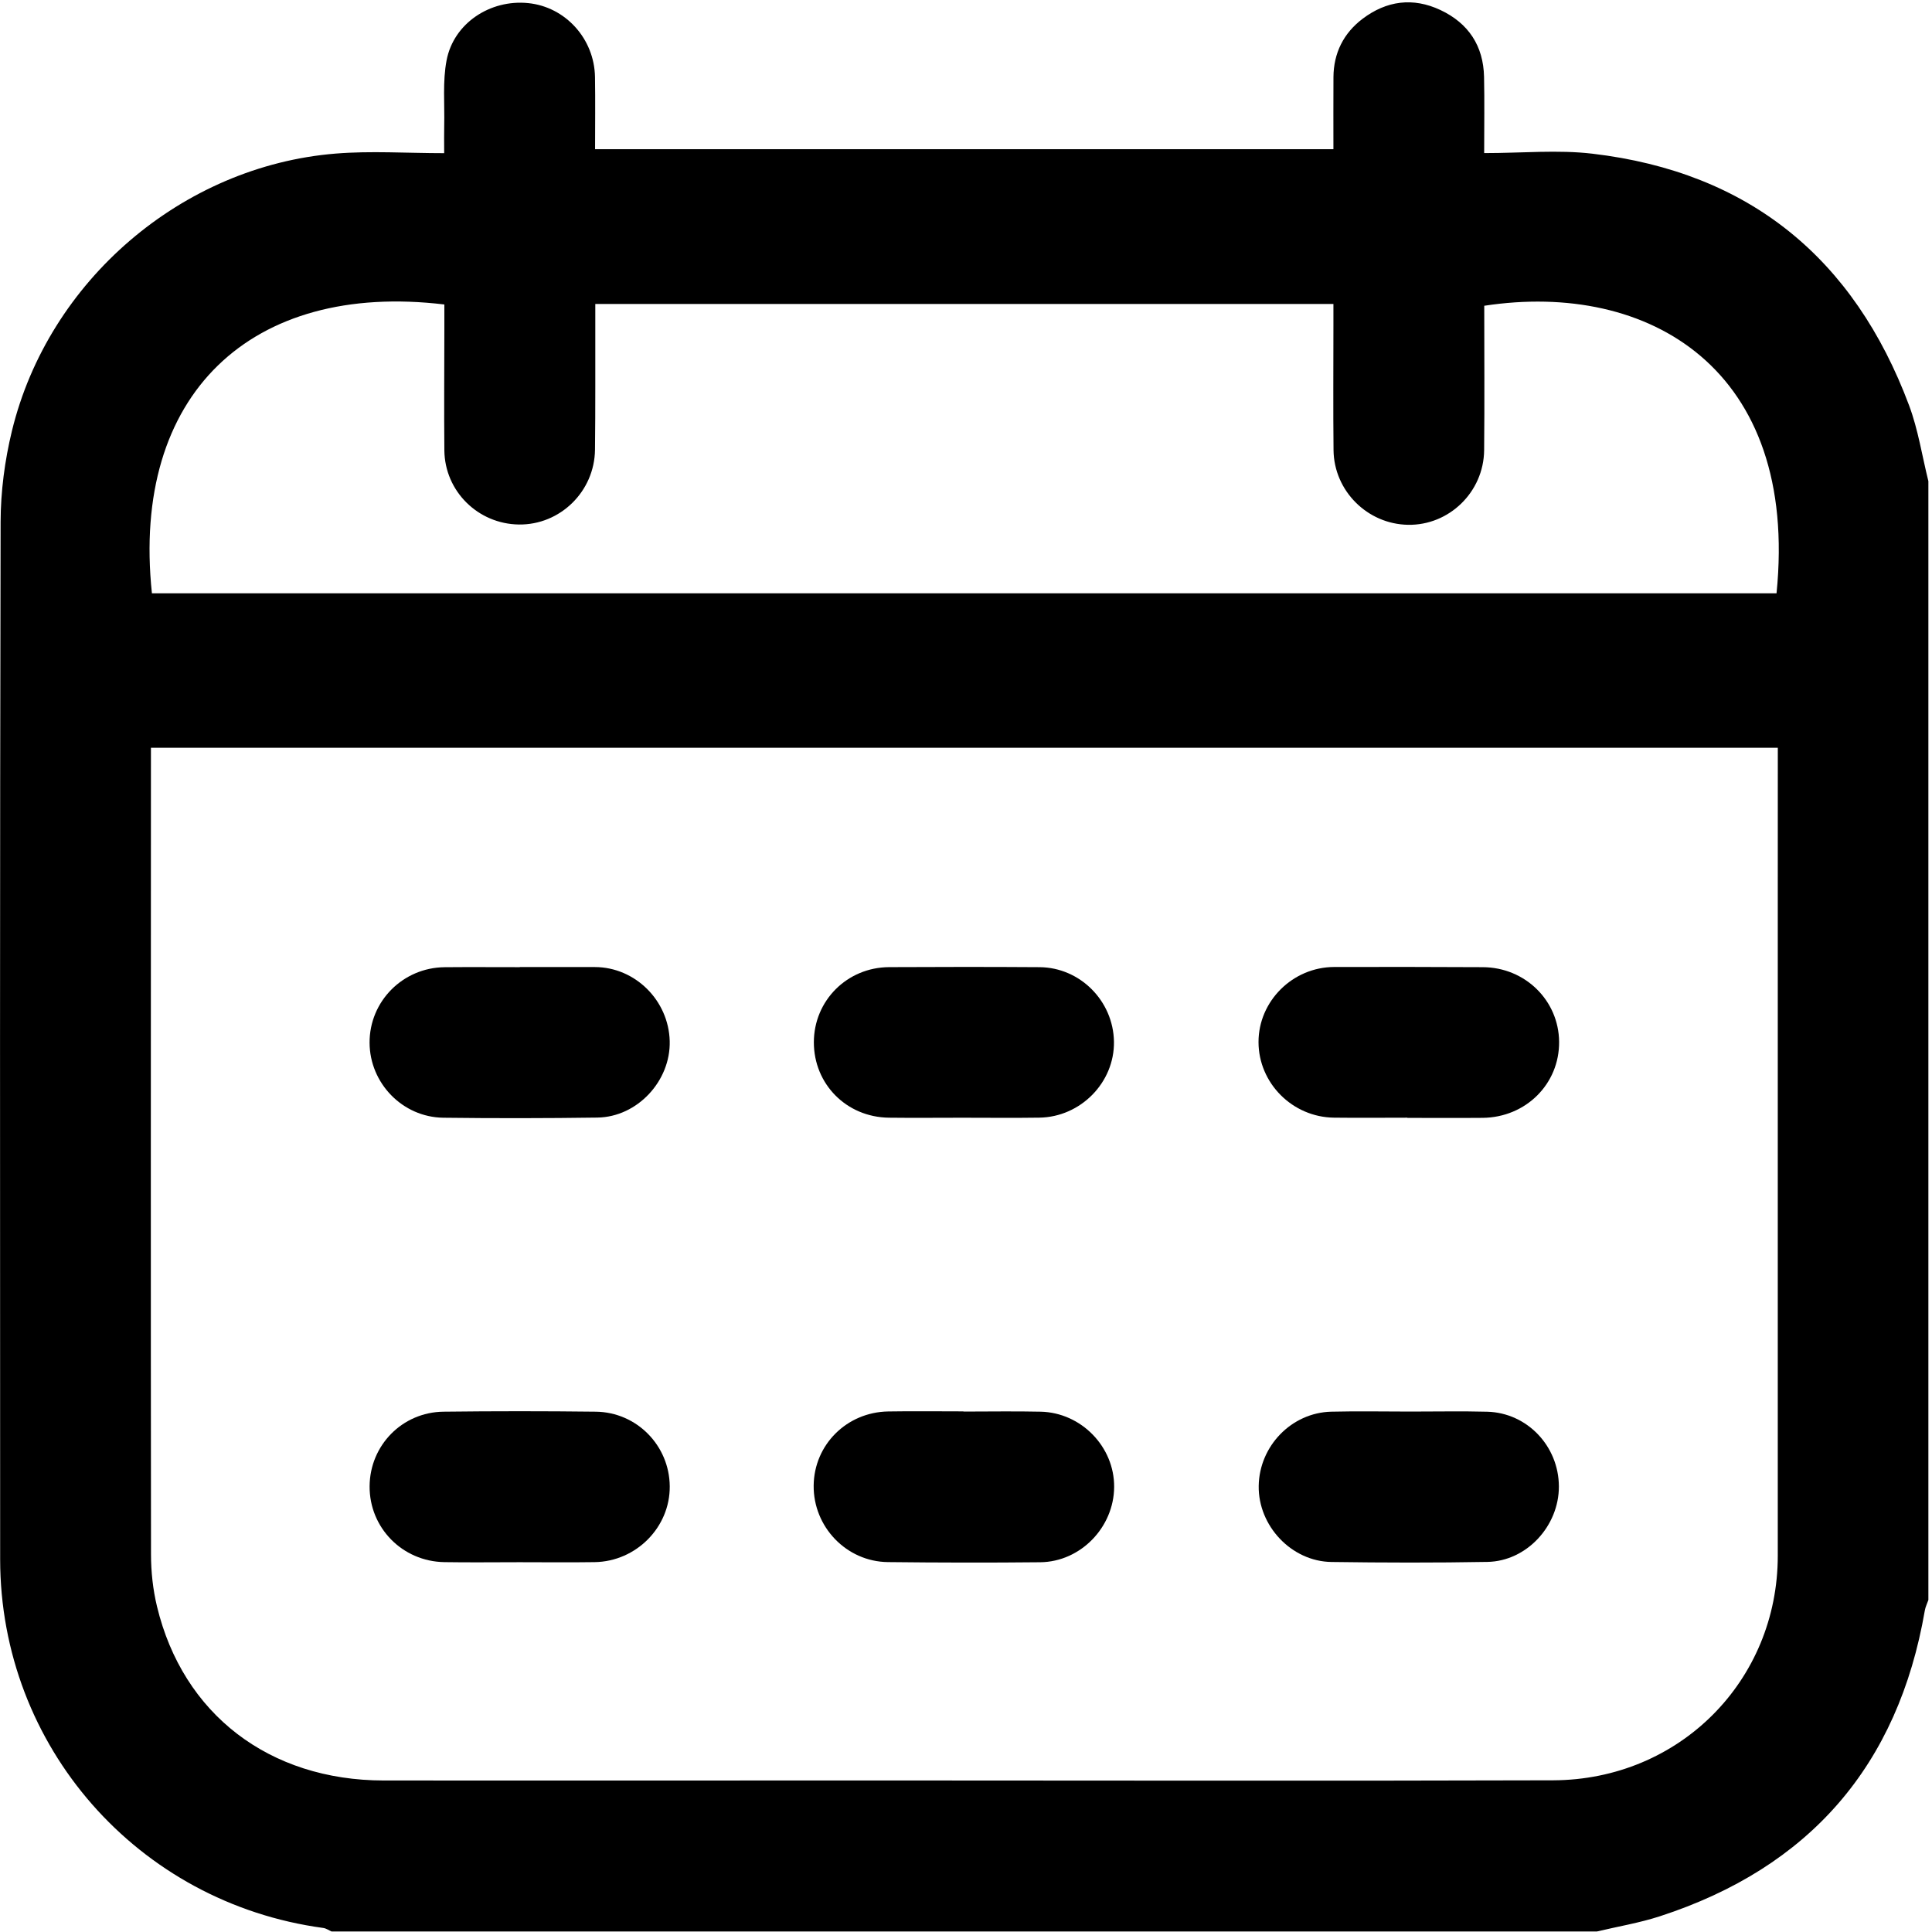 <?xml version="1.0" encoding="utf-8"?>
<!-- Generator: Adobe Illustrator 25.2.1, SVG Export Plug-In . SVG Version: 6.00 Build 0)  -->
<svg version="1.1" id="Capa_1" xmlns="http://www.w3.org/2000/svg" xmlns:xlink="http://www.w3.org/1999/xlink" x="0px" y="0px"
	 viewBox="0 0 512 512"  width="21px" height="21px"  style="enable-background:new 0 0 512 512;" xml:space="preserve">
<g>
	<path d="M505.92,107.42c-14.58-38.96-42.34-61.8-83.91-66.69c-9.17-1.08-18.57-0.16-28.69-0.16c0-7.38,0.11-13.78-0.03-20.18
		c-0.17-8.25-4.13-14.23-11.55-17.73c-7.28-3.43-14.3-2.47-20.63,2.31c-5.04,3.81-7.69,9.07-7.73,15.47
		c-0.04,6.28-0.01,12.56-0.01,19.1c-65.28,0-130.07,0-195.67,0c0-6.31,0.08-12.72-0.02-19.12c-0.16-10.17-7.86-18.62-17.72-19.6
		c-10.06-1.01-19.73,5.33-21.61,15.16c-1.08,5.63-0.49,11.59-0.63,17.4c-0.05,1.95-0.01,3.9-0.01,7.21
		c-9.94,0-19.41-0.65-28.77,0.11C48.29,44,12.85,74.36,3.16,114.2c-1.9,7.83-2.98,16.06-3,24.11
		c-0.21,91.64-0.15,183.28-0.12,274.92c0.02,49.56,36.43,91.04,85.63,97.7c0.76,0.1,1.46,0.61,2.18,0.93c111.79,0,223.57,0,335.36,0
		c5.58-1.33,11.28-2.27,16.71-4.04c39.62-12.9,63.08-39.9,70.18-81.03c0.16-0.95,0.62-1.85,0.94-2.78c0-98.83,0-197.66,0-296.49
		C509.37,120.8,508.33,113.85,505.92,107.42z M471.13,236.08c0,58.73-0.02,117.46,0,176.19c0.01,33.11-26.02,59.42-59.56,59.53
		c-60.38,0.19-120.76,0.04-181.14,0.04c-42.92,0-85.83,0.06-128.75,0.01c-30.33-0.04-53.2-17.56-60.07-46.11
		c-1.08-4.48-1.59-9.2-1.59-13.81c-0.08-69.54-0.04-139.09-0.02-208.63c0-1.62,0-3.23,0-5.13c143.91,0,287.23,0,431.14,0
		C471.13,211.15,471.13,223.61,471.13,236.08z M470.8,157.23c-143.39,0-286.82,0-430.54,0c-5.57-52.76,26.33-82.68,77.5-76.54
		c0,2.01,0,4.12,0,6.22c-0.01,10.81-0.1,21.63,0,32.44c0.11,10.84,8.93,19.51,19.76,19.65c10.91,0.14,20.03-8.73,20.16-19.82
		c0.13-11.15,0.06-22.29,0.08-33.44c0-1.62,0-3.24,0-5.19c65.31,0,130.11,0,195.61,0c0,1.94,0,3.88,0,5.81
		c0,10.98-0.09,21.96,0.03,32.94c0.12,10.81,9,19.6,19.74,19.78c10.88,0.19,20.06-8.68,20.17-19.77
		c0.13-12.78,0.03-25.56,0.03-38.28C437.12,74.34,476.77,97.94,470.8,157.23z"/>
	<path d="M392.97,256.31c-13.13-0.07-26.26-0.08-39.38-0.05c-11.03,0.03-20.08,9.06-20.07,19.9c0.01,10.87,8.98,19.9,20,20.03
		c6.48,0.08,12.96,0.01,19.44,0.01c0,0.02,0,0.03,0,0.05c6.65,0,13.29,0.05,19.94-0.01c11.47-0.1,20.39-9.01,20.28-20.18
		C413.07,265.12,404.17,256.37,392.97,256.31z"/>
	<path d="M275.76,374.11c-6.81-0.15-13.62-0.03-20.44-0.03c0-0.02,0-0.03,0-0.05c-6.65,0-13.29-0.09-19.94,0.02
		c-11,0.19-19.63,8.82-19.75,19.62c-0.12,10.96,8.68,20.18,19.67,20.3c13.46,0.15,26.92,0.18,40.38,0.04
		c10.69-0.11,19.52-9.27,19.58-19.94C295.34,383.43,286.54,374.34,275.76,374.11z"/>
	<path d="M117.48,296.21c13.61,0.17,27.23,0.15,40.84-0.04c10.58-0.15,19.43-9.71,19.16-20.27c-0.28-10.78-9.15-19.58-19.81-19.62
		c-6.64-0.02-13.28,0-19.92,0c0,0.01,0,0.02,0,0.03c-6.64,0-13.28-0.05-19.92,0.01c-11.08,0.11-19.93,9.05-19.89,20.01
		C97.98,287.05,106.66,296.07,117.48,296.21z"/>
	<path d="M235.56,296.2c6.47,0.08,12.95,0.01,19.43,0.01c6.81,0,13.62,0.08,20.42-0.02c10.99-0.15,19.98-9.36,19.8-20.16
		c-0.18-10.76-8.96-19.64-19.72-19.72c-13.28-0.09-26.56-0.08-39.85-0.01c-11.17,0.06-19.94,8.88-19.96,19.9
		C215.67,287.31,224.33,296.06,235.56,296.2z"/>
	<path d="M157.88,374.11c-13.45-0.16-26.9-0.16-40.34,0c-10.96,0.13-19.52,8.93-19.59,19.75c-0.08,10.99,8.66,19.94,19.8,20.12
		c6.64,0.11,13.28,0.02,19.92,0.02s13.28,0.08,19.92-0.02c11.03-0.17,19.99-9.27,19.9-20.09
		C177.41,383.12,168.78,374.24,157.88,374.11z"/>
	<path d="M394.13,374.12c-6.8-0.18-13.61-0.03-20.42-0.04c-6.97,0-13.95-0.14-20.92,0.03c-10.52,0.26-19.06,9.1-19.22,19.67
		c-0.16,10.58,8.67,20.02,19.29,20.16c13.78,0.19,27.56,0.23,41.34-0.02c10.38-0.19,18.95-9.52,18.92-19.99
		C413.09,383.25,404.72,374.4,394.13,374.12z"/>
</g>
</svg>
